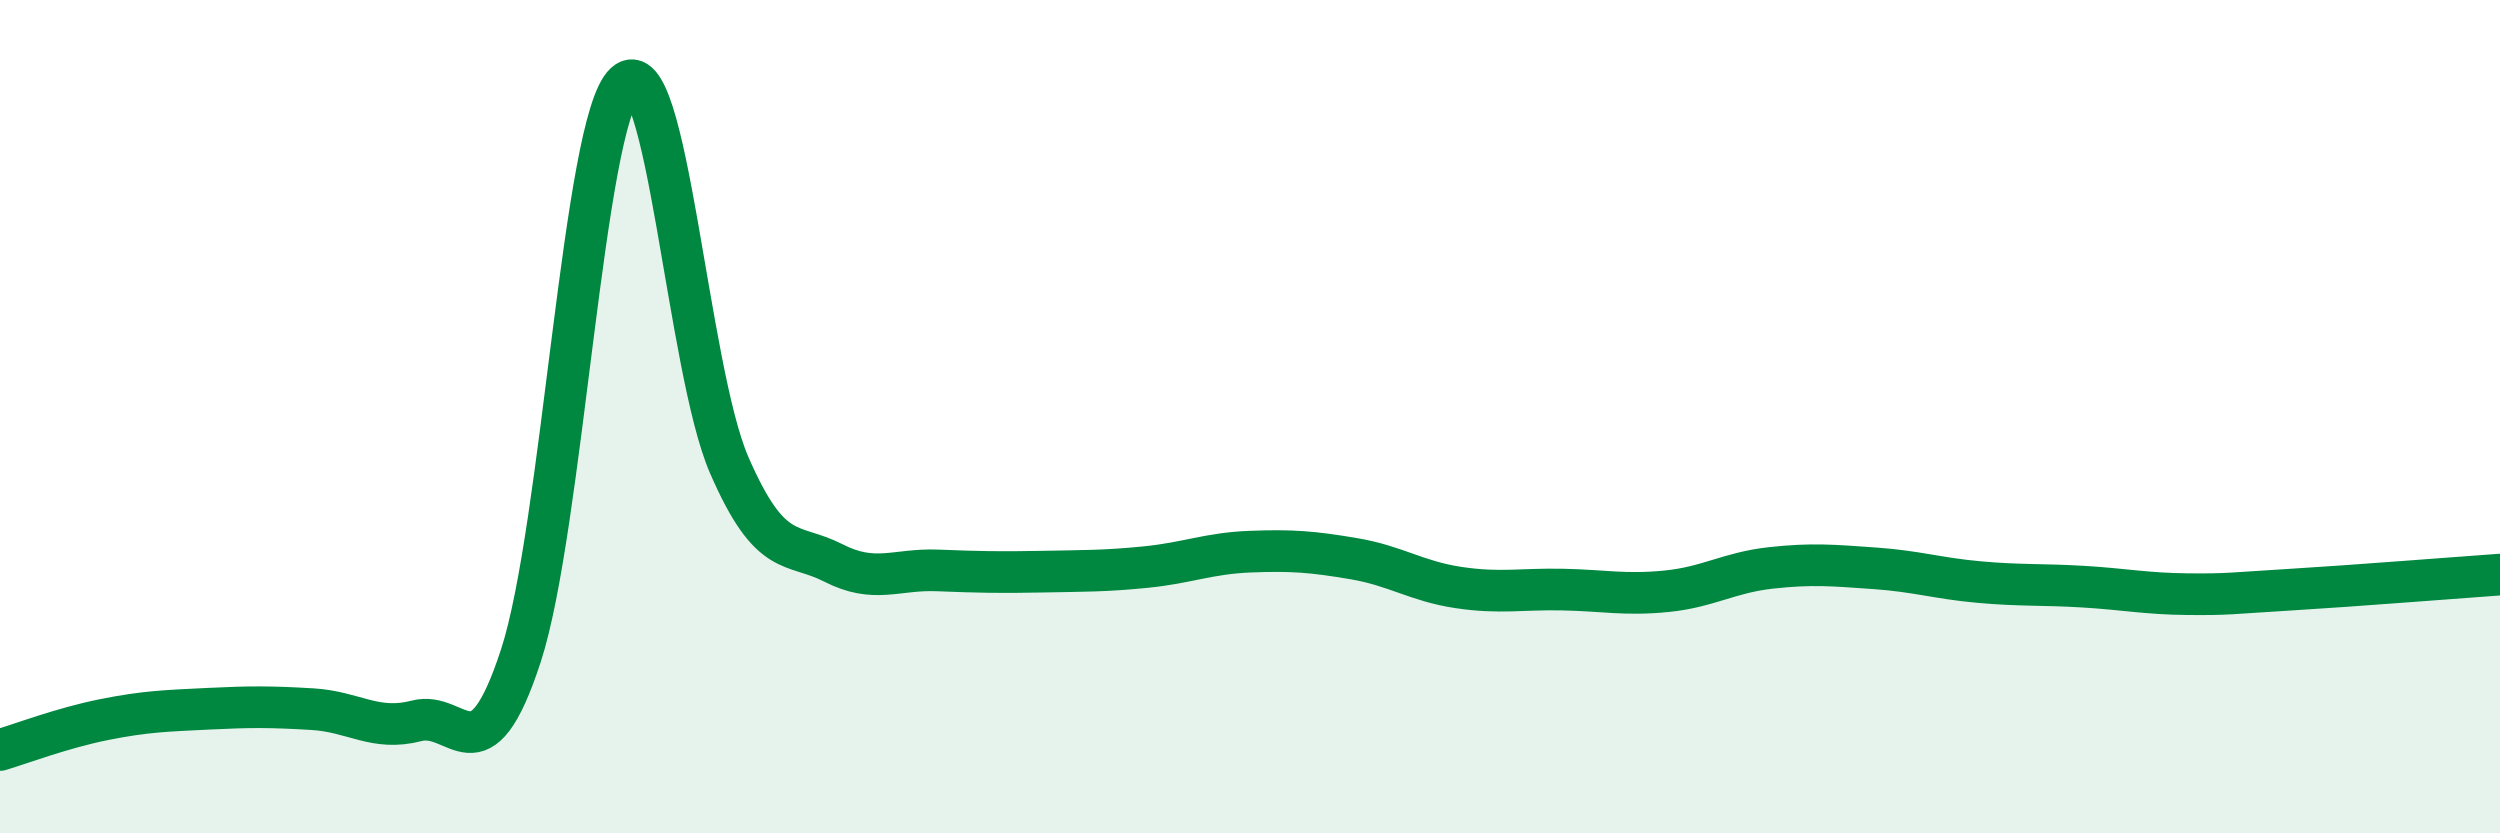 
    <svg width="60" height="20" viewBox="0 0 60 20" xmlns="http://www.w3.org/2000/svg">
      <path
        d="M 0,18 C 0.5,17.85 1.5,17.47 2.5,17.27 C 3.5,17.07 4,17.06 5,17.01 C 6,16.96 6.5,16.96 7.5,17.02 C 8.5,17.08 9,17.56 10,17.3 C 11,17.04 11.5,18.8 12.5,15.74 C 13.5,12.68 14,2.92 15,2 C 16,1.08 16.5,8.86 17.5,11.16 C 18.5,13.46 19,13 20,13.51 C 21,14.02 21.5,13.65 22.5,13.69 C 23.5,13.73 24,13.74 25,13.72 C 26,13.7 26.5,13.71 27.5,13.61 C 28.5,13.51 29,13.28 30,13.24 C 31,13.2 31.5,13.24 32.5,13.41 C 33.5,13.58 34,13.95 35,14.1 C 36,14.25 36.5,14.13 37.5,14.15 C 38.5,14.17 39,14.29 40,14.19 C 41,14.09 41.5,13.74 42.5,13.63 C 43.5,13.52 44,13.57 45,13.64 C 46,13.71 46.5,13.88 47.5,13.97 C 48.5,14.06 49,14.02 50,14.08 C 51,14.14 51.5,14.25 52.5,14.26 C 53.5,14.27 53.5,14.24 55,14.15 C 56.5,14.06 59,13.86 60,13.79L60 20L0 20Z"
        fill="#008740"
        opacity="0.1"
        stroke-linecap="round"
        stroke-linejoin="round"
      />
      <path
        d="M 0,18 C 0.5,17.85 1.5,17.47 2.5,17.27 C 3.5,17.07 4,17.06 5,17.01 C 6,16.96 6.5,16.96 7.5,17.02 C 8.5,17.08 9,17.56 10,17.3 C 11,17.04 11.5,18.8 12.5,15.74 C 13.5,12.68 14,2.92 15,2 C 16,1.08 16.5,8.86 17.5,11.16 C 18.5,13.46 19,13 20,13.51 C 21,14.02 21.5,13.65 22.5,13.69 C 23.5,13.73 24,13.74 25,13.72 C 26,13.7 26.5,13.71 27.5,13.61 C 28.5,13.51 29,13.28 30,13.24 C 31,13.2 31.5,13.24 32.5,13.41 C 33.5,13.58 34,13.95 35,14.1 C 36,14.25 36.5,14.13 37.5,14.15 C 38.5,14.17 39,14.29 40,14.19 C 41,14.09 41.5,13.74 42.5,13.63 C 43.5,13.52 44,13.57 45,13.64 C 46,13.71 46.5,13.88 47.5,13.97 C 48.5,14.06 49,14.02 50,14.08 C 51,14.14 51.5,14.25 52.5,14.26 C 53.5,14.27 53.5,14.24 55,14.15 C 56.5,14.06 59,13.86 60,13.79"
        stroke="#008740"
        stroke-width="1"
        fill="none"
        stroke-linecap="round"
        stroke-linejoin="round"
      />
    </svg>
  